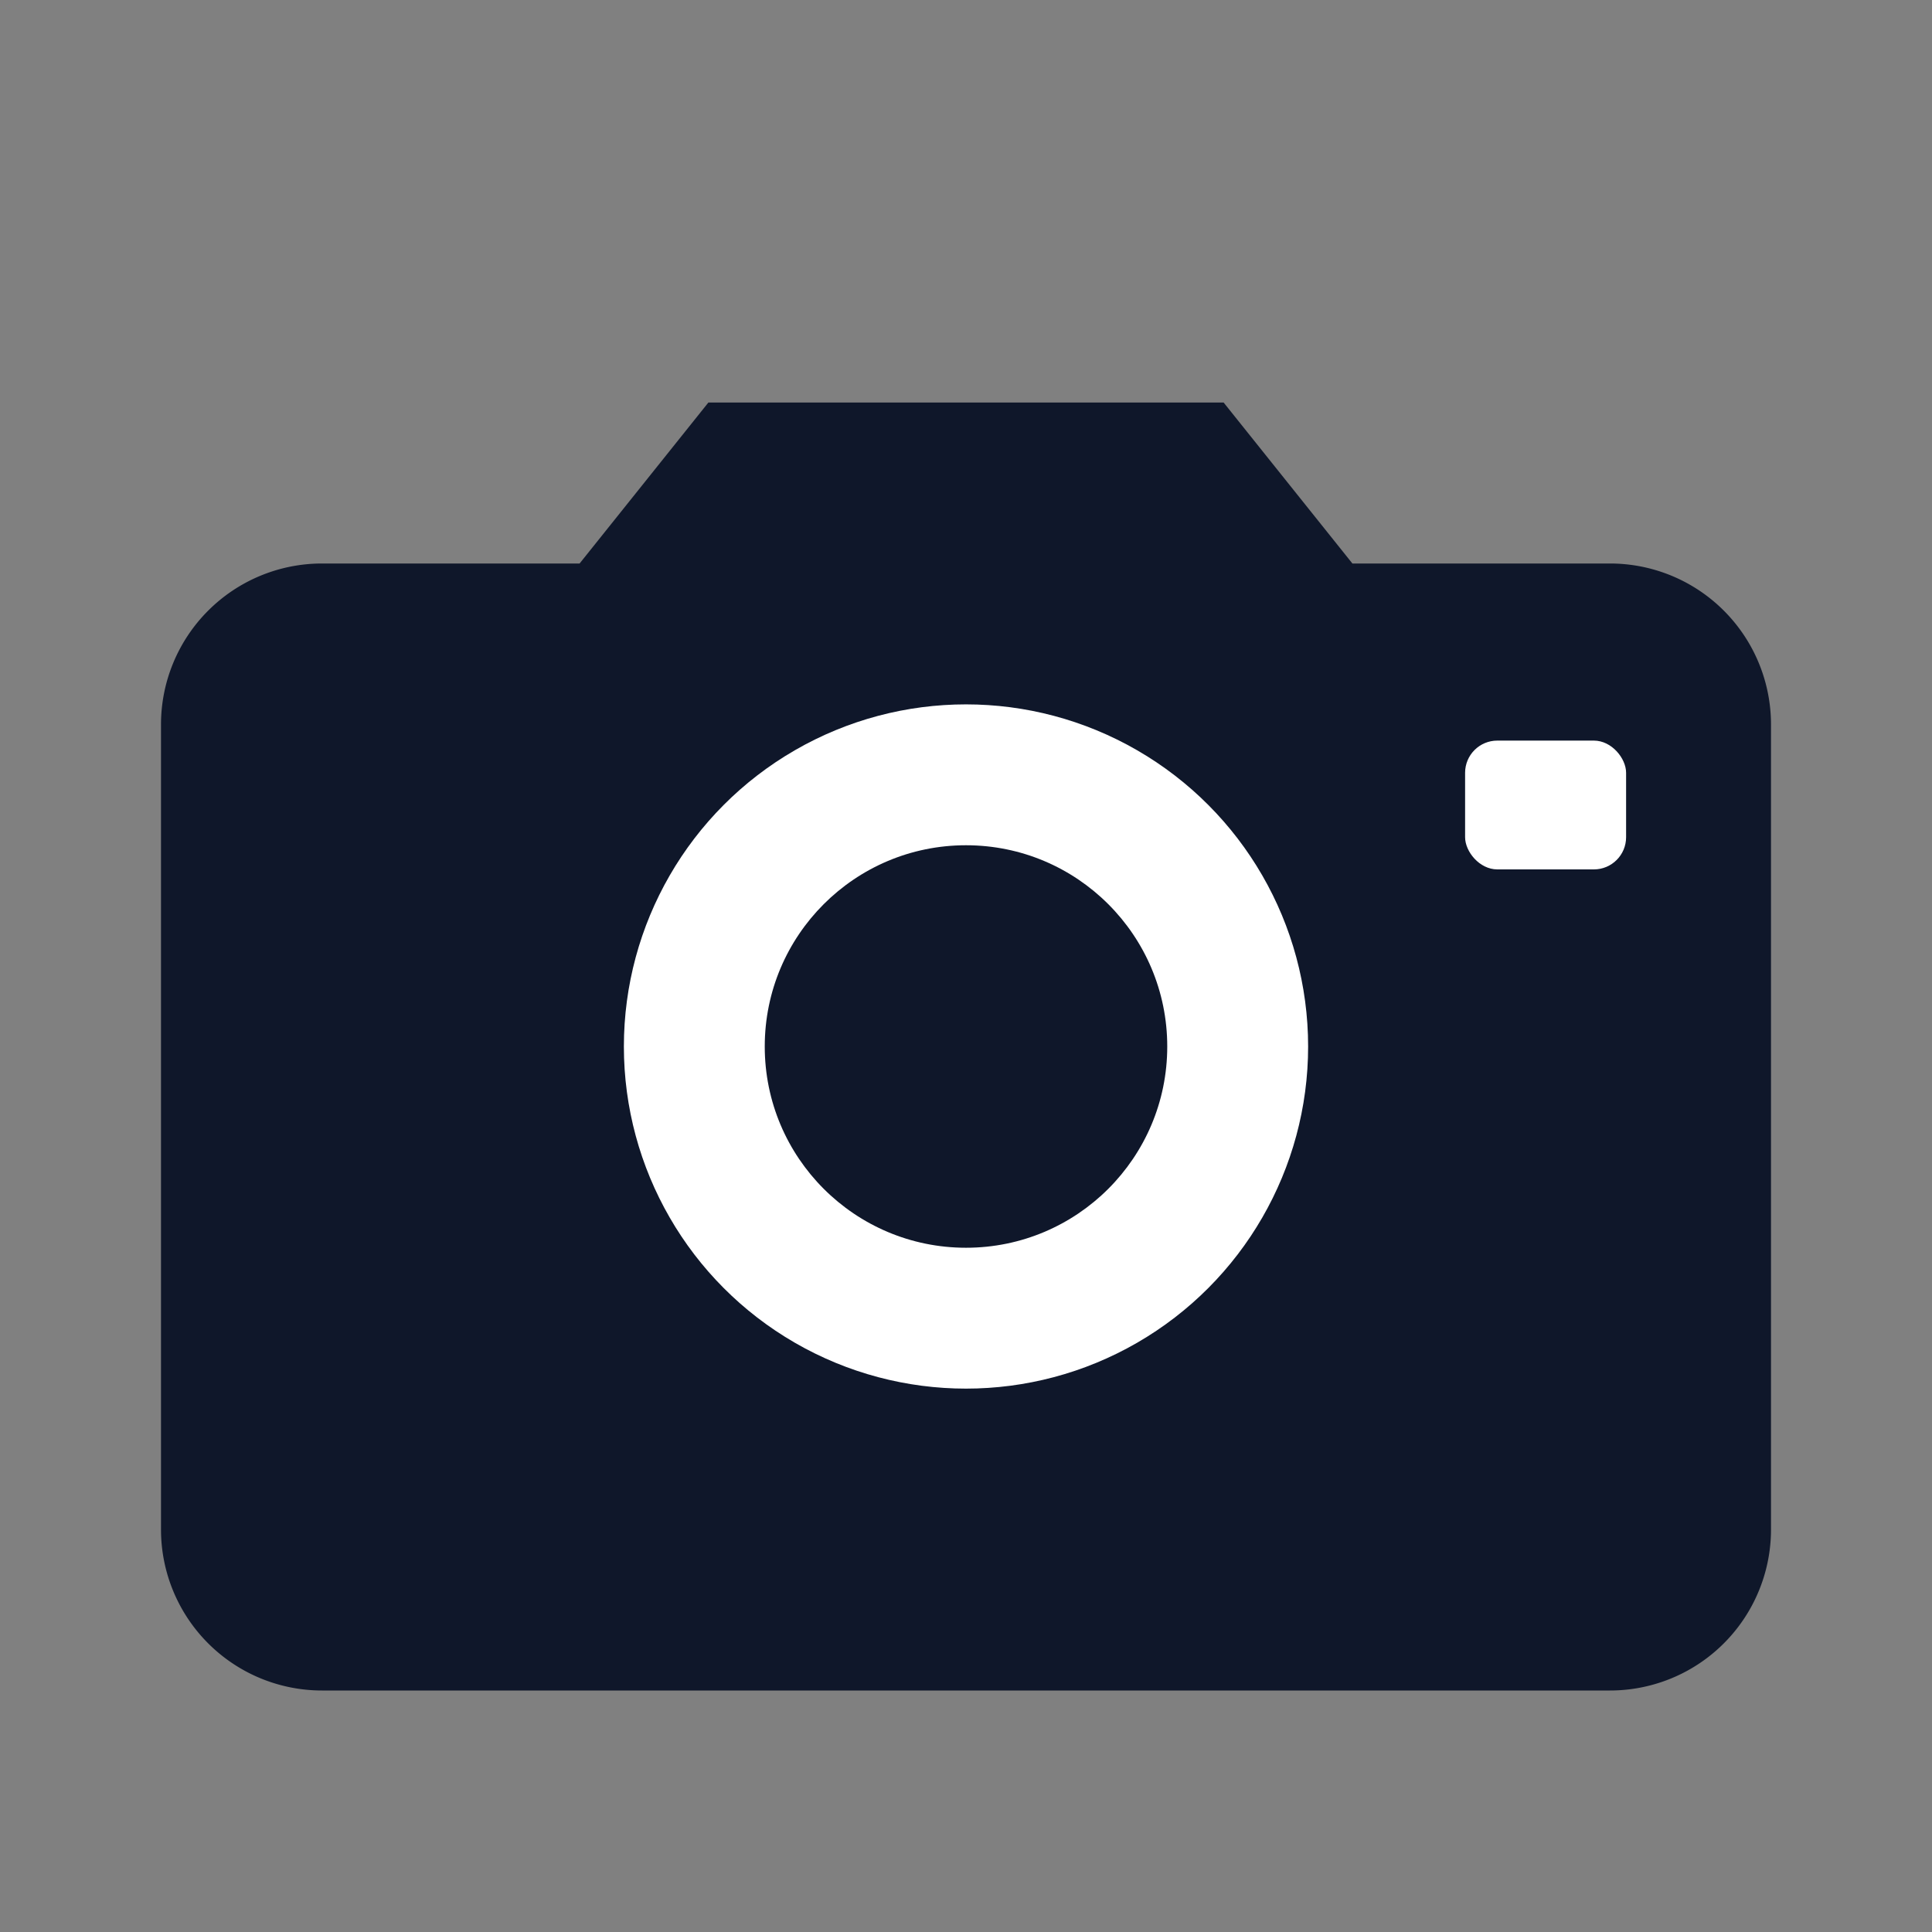 <?xml version="1.0" encoding="UTF-8"?>
<svg xmlns="http://www.w3.org/2000/svg" viewBox="0 0 24 24">
  <rect x="0" y="0" width="24" height="24" fill="#808080" stroke="none"/>
  <title>AI Photo Studio — Camera Favicon</title>
  <!-- Camera body -->
  <path fill="#0f172a" d="M4 7h3.2l1.6-2h6.4l1.6 2H20a2 2 0 0 1 2 2v10a2 2 0 0 1-2 2H4a2 2 0 0 1-2-2V9a2 2 0 0 1 2-2z"/>
  <!-- Lens ring -->
  <circle cx="12" cy="13" r="4.25" fill="#ffffff"/>
  <!-- Lens core -->
  <circle cx="12" cy="13" r="2.5" fill="#0f172a"/>
  <!-- Small flash indicator -->
  <rect x="18.2" y="9.2" width="2" height="1.6" rx="0.4" fill="#ffffff"/>
</svg>
